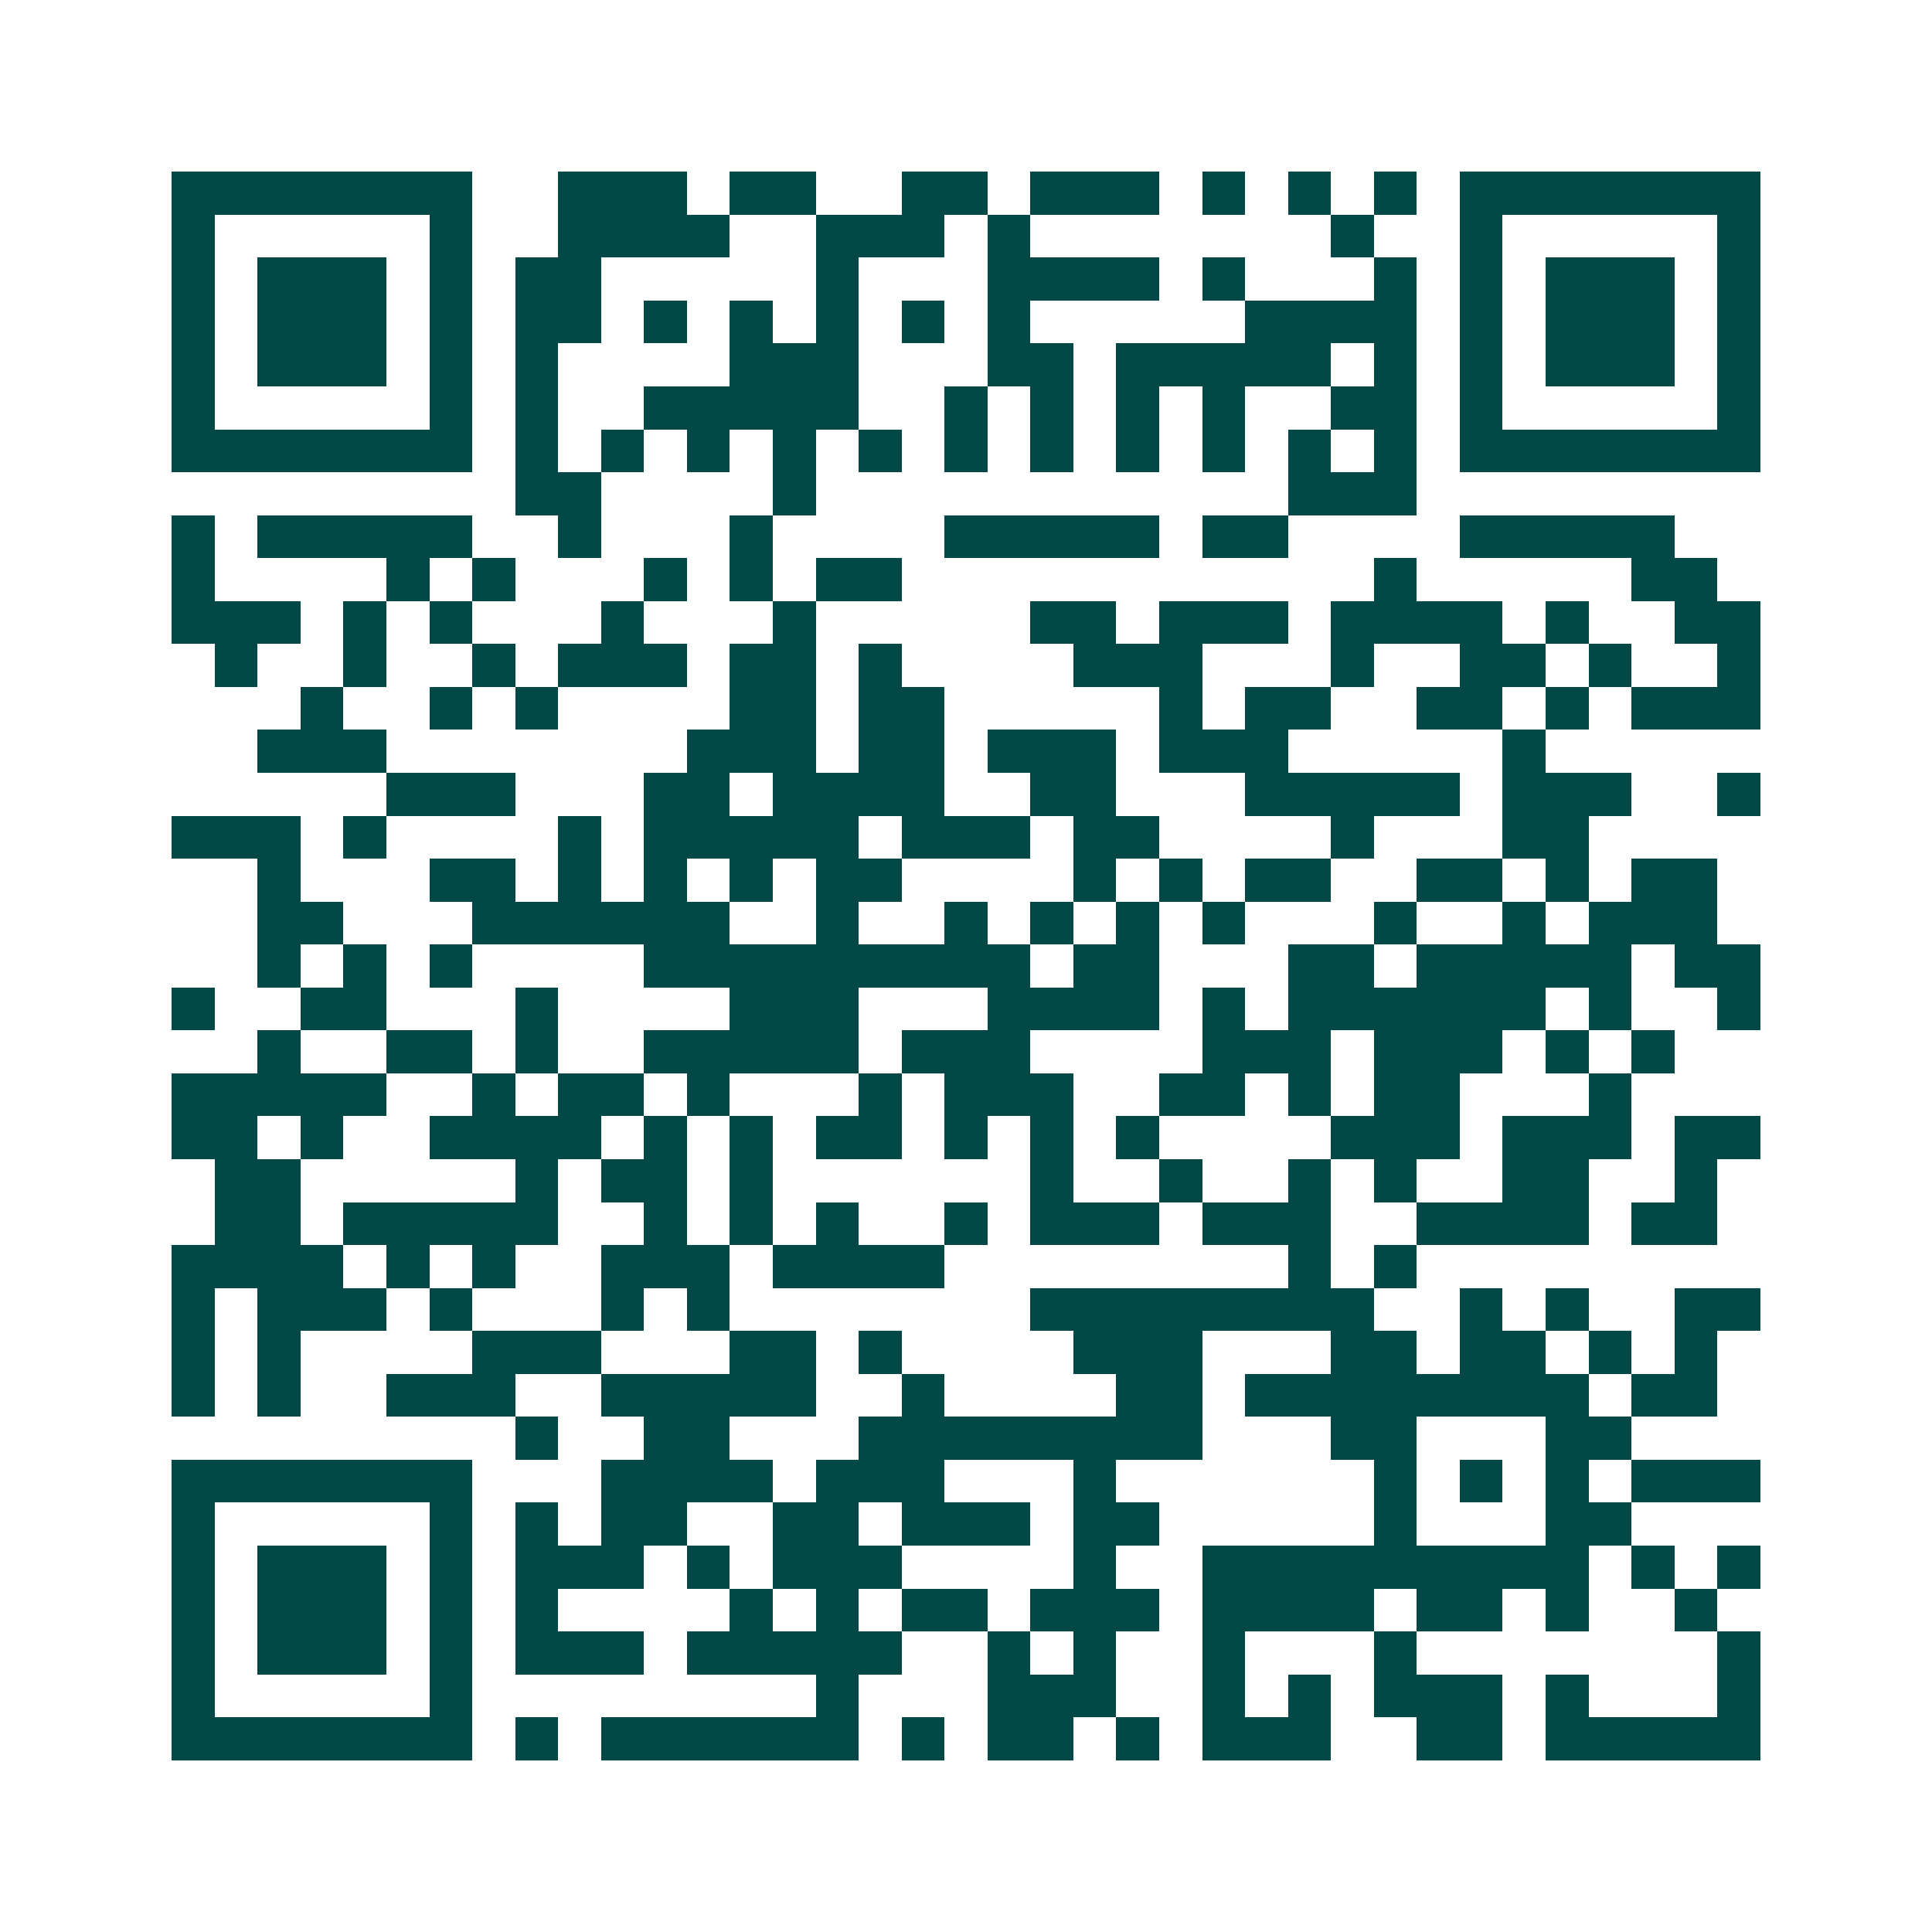 <svg xmlns="http://www.w3.org/2000/svg" width="200" height="200" viewBox="0 0 45 45" shape-rendering="crispEdges"><path fill="#ffffff" d="M0 0h45v45H0z"/><path stroke="#014847" d="M4 4.5h7m2 0h3m1 0h2m2 0h2m1 0h3m1 0h1m1 0h1m1 0h1m1 0h7M4 5.5h1m5 0h1m2 0h4m2 0h3m1 0h1m7 0h1m2 0h1m5 0h1M4 6.5h1m1 0h3m1 0h1m1 0h2m5 0h1m3 0h4m1 0h1m3 0h1m1 0h1m1 0h3m1 0h1M4 7.5h1m1 0h3m1 0h1m1 0h2m1 0h1m1 0h1m1 0h1m1 0h1m1 0h1m5 0h4m1 0h1m1 0h3m1 0h1M4 8.5h1m1 0h3m1 0h1m1 0h1m4 0h3m3 0h2m1 0h5m1 0h1m1 0h1m1 0h3m1 0h1M4 9.5h1m5 0h1m1 0h1m2 0h5m2 0h1m1 0h1m1 0h1m1 0h1m2 0h2m1 0h1m5 0h1M4 10.5h7m1 0h1m1 0h1m1 0h1m1 0h1m1 0h1m1 0h1m1 0h1m1 0h1m1 0h1m1 0h1m1 0h1m1 0h7M12 11.5h2m4 0h1m11 0h3M4 12.5h1m1 0h5m2 0h1m3 0h1m4 0h5m1 0h2m4 0h5M4 13.5h1m4 0h1m1 0h1m3 0h1m1 0h1m1 0h2m11 0h1m5 0h2M4 14.5h3m1 0h1m1 0h1m3 0h1m3 0h1m5 0h2m1 0h3m1 0h4m1 0h1m2 0h2M5 15.5h1m2 0h1m2 0h1m1 0h3m1 0h2m1 0h1m4 0h3m3 0h1m2 0h2m1 0h1m2 0h1M7 16.5h1m2 0h1m1 0h1m4 0h2m1 0h2m5 0h1m1 0h2m2 0h2m1 0h1m1 0h3M6 17.5h3m7 0h3m1 0h2m1 0h3m1 0h3m5 0h1M9 18.5h3m3 0h2m1 0h4m2 0h2m3 0h5m1 0h3m2 0h1M4 19.5h3m1 0h1m4 0h1m1 0h5m1 0h3m1 0h2m4 0h1m3 0h2M6 20.5h1m3 0h2m1 0h1m1 0h1m1 0h1m1 0h2m4 0h1m1 0h1m1 0h2m2 0h2m1 0h1m1 0h2M6 21.5h2m3 0h6m2 0h1m2 0h1m1 0h1m1 0h1m1 0h1m3 0h1m2 0h1m1 0h3M6 22.5h1m1 0h1m1 0h1m4 0h9m1 0h2m3 0h2m1 0h5m1 0h2M4 23.5h1m2 0h2m3 0h1m4 0h3m3 0h4m1 0h1m1 0h6m1 0h1m2 0h1M6 24.5h1m2 0h2m1 0h1m2 0h5m1 0h3m4 0h3m1 0h3m1 0h1m1 0h1M4 25.5h5m2 0h1m1 0h2m1 0h1m3 0h1m1 0h3m2 0h2m1 0h1m1 0h2m3 0h1M4 26.5h2m1 0h1m2 0h4m1 0h1m1 0h1m1 0h2m1 0h1m1 0h1m1 0h1m4 0h3m1 0h3m1 0h2M5 27.5h2m5 0h1m1 0h2m1 0h1m6 0h1m2 0h1m2 0h1m1 0h1m2 0h2m2 0h1M5 28.5h2m1 0h5m2 0h1m1 0h1m1 0h1m2 0h1m1 0h3m1 0h3m2 0h4m1 0h2M4 29.5h4m1 0h1m1 0h1m2 0h3m1 0h4m8 0h1m1 0h1M4 30.5h1m1 0h3m1 0h1m3 0h1m1 0h1m7 0h8m2 0h1m1 0h1m2 0h2M4 31.5h1m1 0h1m4 0h3m3 0h2m1 0h1m4 0h3m3 0h2m1 0h2m1 0h1m1 0h1M4 32.5h1m1 0h1m2 0h3m2 0h5m2 0h1m4 0h2m1 0h8m1 0h2M12 33.5h1m2 0h2m3 0h8m3 0h2m3 0h2M4 34.5h7m3 0h4m1 0h3m3 0h1m6 0h1m1 0h1m1 0h1m1 0h3M4 35.5h1m5 0h1m1 0h1m1 0h2m2 0h2m1 0h3m1 0h2m5 0h1m3 0h2M4 36.5h1m1 0h3m1 0h1m1 0h3m1 0h1m1 0h3m4 0h1m2 0h9m1 0h1m1 0h1M4 37.5h1m1 0h3m1 0h1m1 0h1m4 0h1m1 0h1m1 0h2m1 0h3m1 0h4m1 0h2m1 0h1m2 0h1M4 38.5h1m1 0h3m1 0h1m1 0h3m1 0h5m2 0h1m1 0h1m2 0h1m3 0h1m7 0h1M4 39.5h1m5 0h1m8 0h1m3 0h3m2 0h1m1 0h1m1 0h3m1 0h1m3 0h1M4 40.5h7m1 0h1m1 0h6m1 0h1m1 0h2m1 0h1m1 0h3m2 0h2m1 0h5"/></svg>
